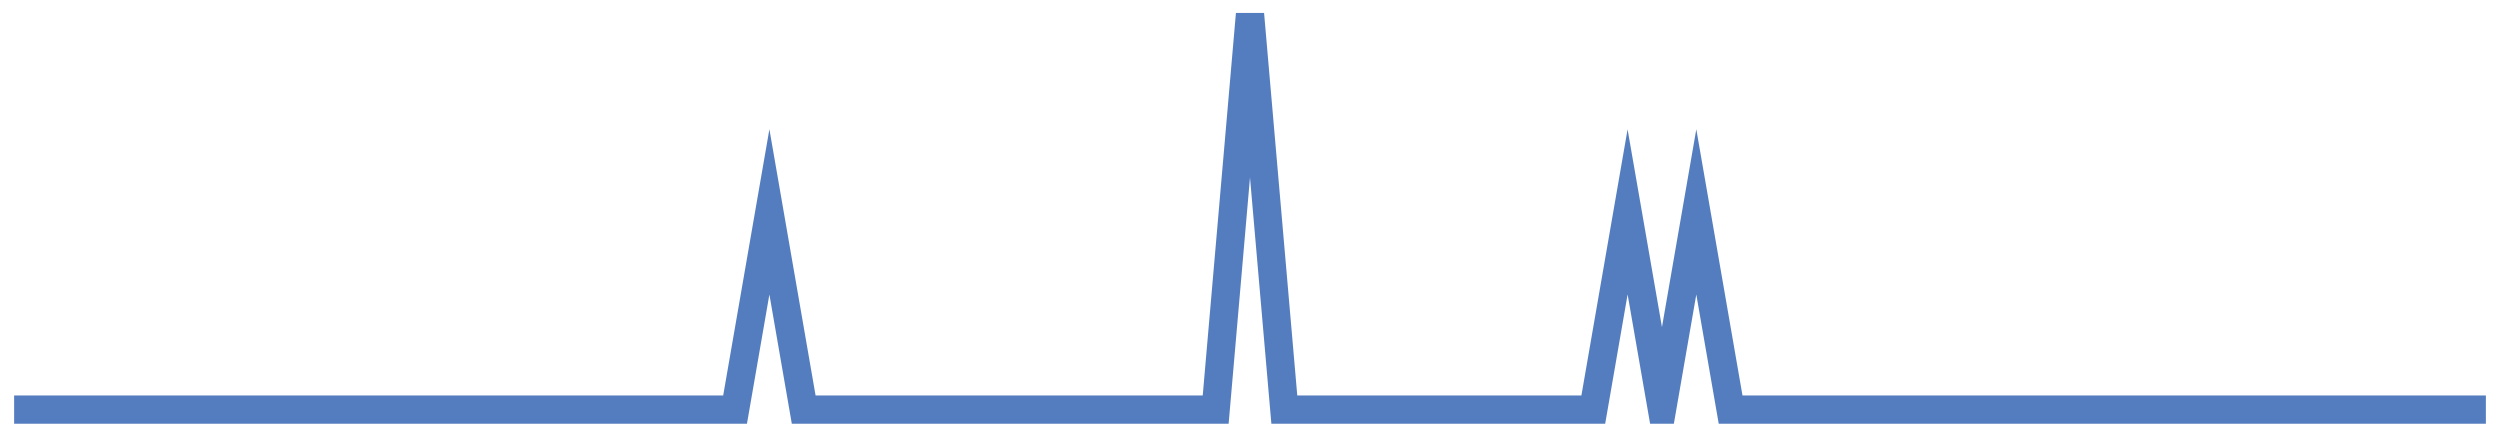 <?xml version="1.0" encoding="UTF-8"?>
<svg xmlns="http://www.w3.org/2000/svg" xmlns:xlink="http://www.w3.org/1999/xlink" width="177pt" height="30pt" viewBox="0 0 177 30" version="1.1">
<g id="surface1677446">
<path style="fill:none;stroke-width:2;stroke-linecap:butt;stroke-linejoin:miter;stroke:rgb(32.941%,49.02%,74.902%);stroke-opacity:1;stroke-miterlimit:10;" d="M 1 29 L 52.043 29 L 54.473 15 L 56.902 29 L 86.07 29 L 88.5 1 L 90.93 29 L 112.805 29 L 115.234 15 L 117.668 29 L 120.098 15 L 122.527 29 L 176 29 "/>
</g>
</svg>
